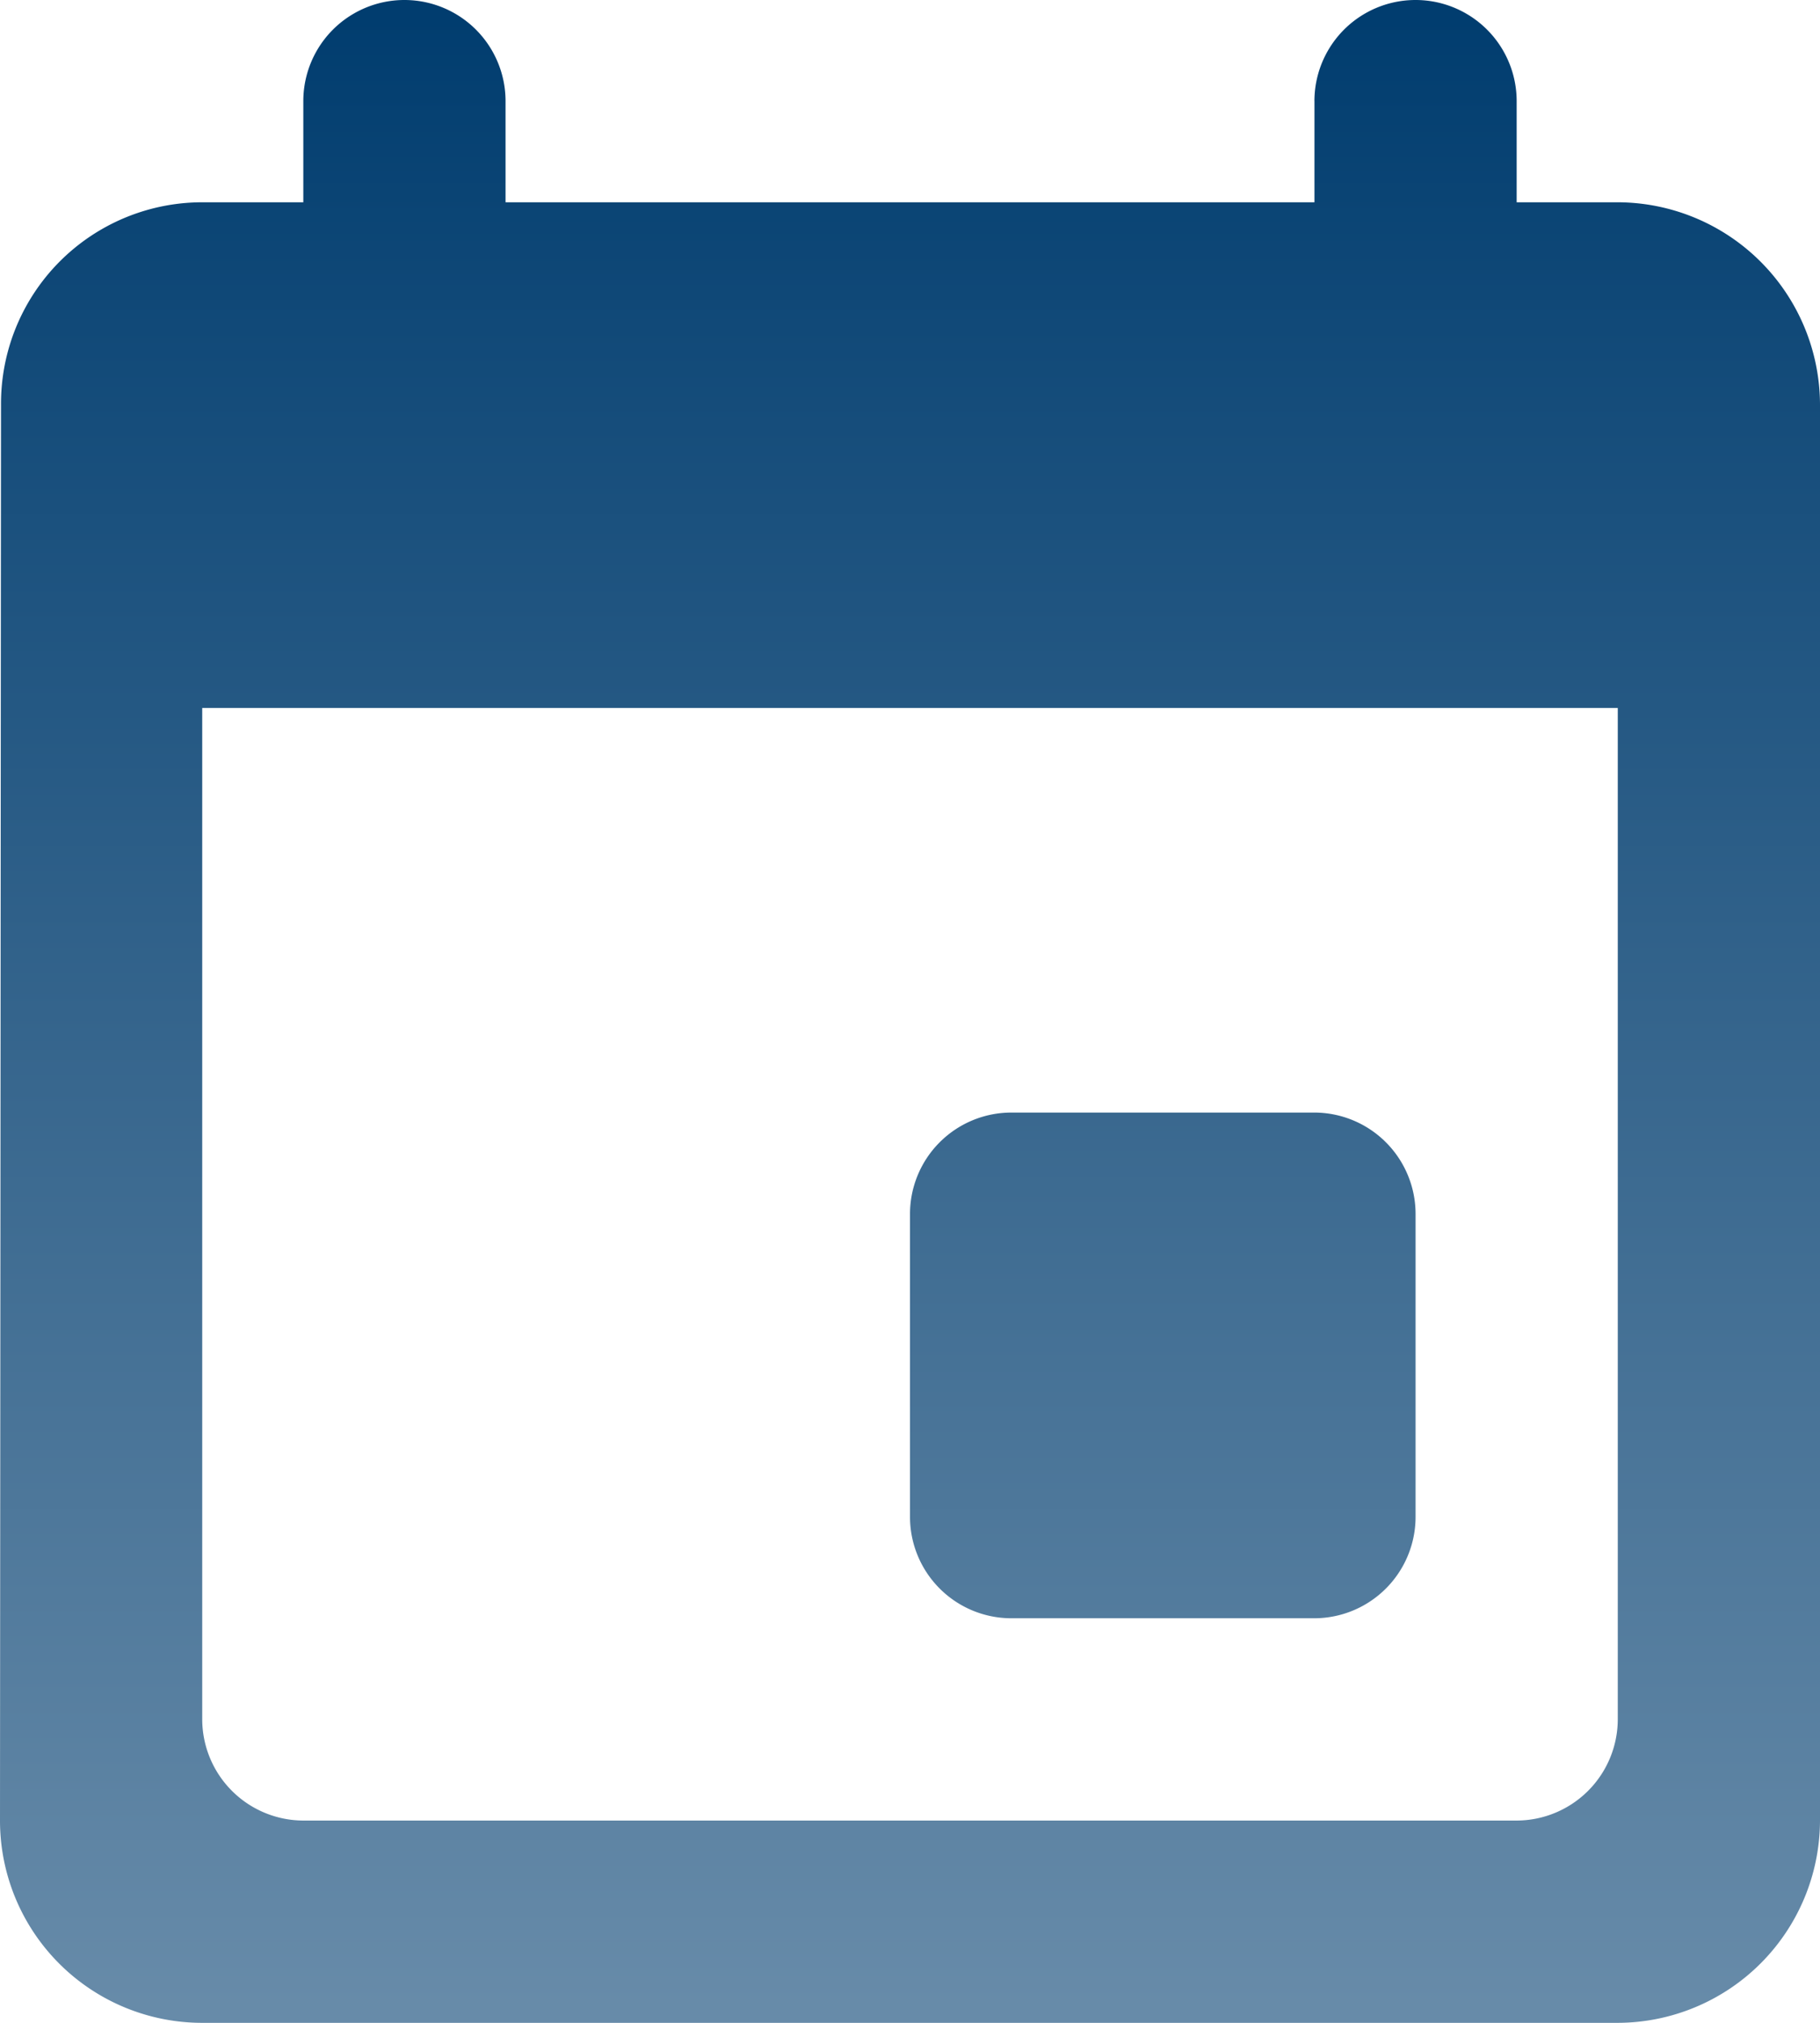 <svg xmlns="http://www.w3.org/2000/svg" xmlns:xlink="http://www.w3.org/1999/xlink" width="70" height="77.778" viewBox="0 0 70 77.778">
  <defs>
    <linearGradient id="linear-gradient" x1="0.5" x2="0.5" y2="1" gradientUnits="objectBoundingBox">
      <stop offset="0" stop-color="#013d6f"/>
      <stop offset="1" stop-color="#678ba9"/>
    </linearGradient>
  </defs>
  <path id="Path_6847" data-name="Path 6847" d="M53.556,44.778H41.889A3.9,3.9,0,0,0,38,48.667V60.333a3.9,3.9,0,0,0,3.889,3.889H53.556a3.9,3.9,0,0,0,3.889-3.889V48.667A3.9,3.9,0,0,0,53.556,44.778Zm0-38.889V9.778H22.444V5.889a3.889,3.889,0,1,0-7.778,0V9.778H10.778a7.742,7.742,0,0,0-7.739,7.778L3,72a7.776,7.776,0,0,0,7.778,7.778H65.222A7.8,7.8,0,0,0,73,72V17.556a7.8,7.8,0,0,0-7.778-7.778H61.333V5.889a3.889,3.889,0,0,0-7.778,0ZM61.333,72H14.667a3.9,3.9,0,0,1-3.889-3.889V29.222H65.222V68.111A3.9,3.9,0,0,1,61.333,72Z" transform="translate(-3 -2)" fill="url(#linear-gradient)"/>
</svg>
